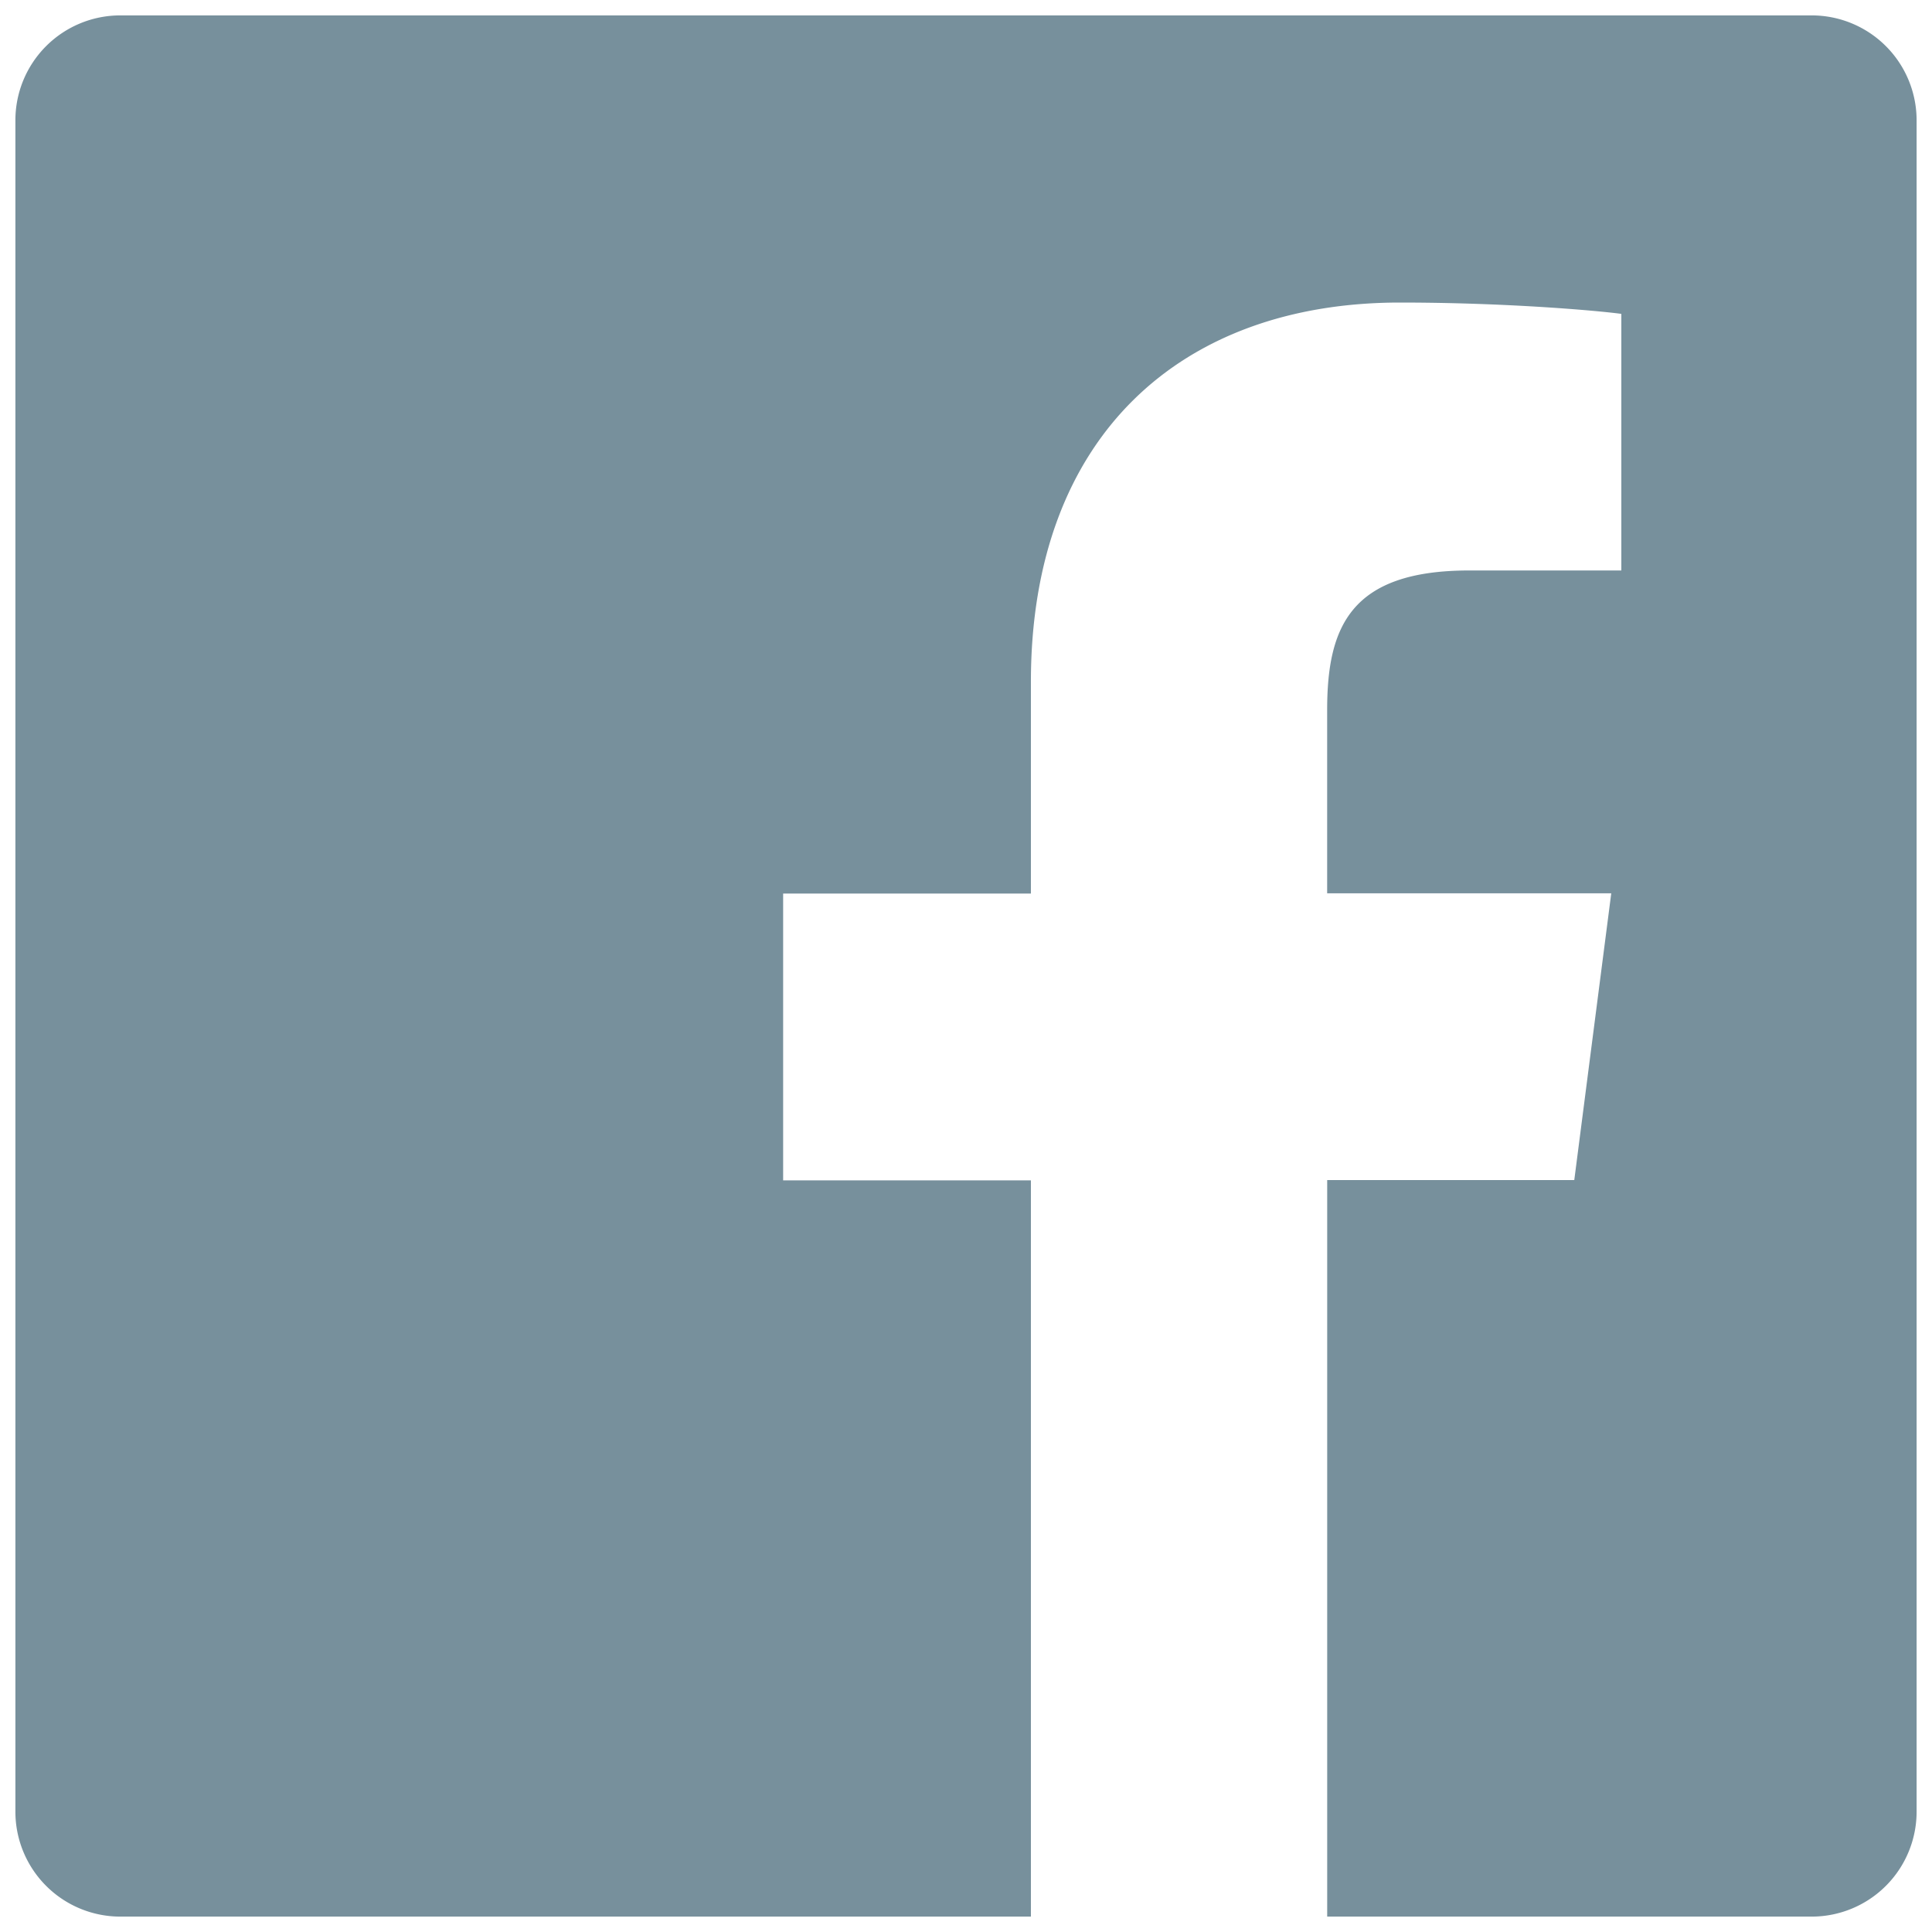 <svg id="Logo" xmlns="http://www.w3.org/2000/svg" viewBox="0 0 512 512"><defs><style>.cls-1{fill:none;}.cls-2{fill:#77909c;}</style></defs><title>fb_icon</title><rect class="cls-1" width="512" height="512"/><path class="cls-2" d="M480.11,4.08H31.89A27.8,27.8,0,0,0,4.08,31.89V480.11a27.81,27.81,0,0,0,27.81,27.81H273.2V312.81H207.54v-76H273.2V180.69c0-65.08,39.75-100.51,97.8-100.51,27.81,0,51.71,2.07,58.67,3v68l-40.27,0c-31.57,0-37.69,15-37.69,37v48.55H427l-9.8,76H351.72V507.92H480.11a27.81,27.81,0,0,0,27.81-27.81V31.89A27.81,27.81,0,0,0,480.11,4.08Z"/></svg>
